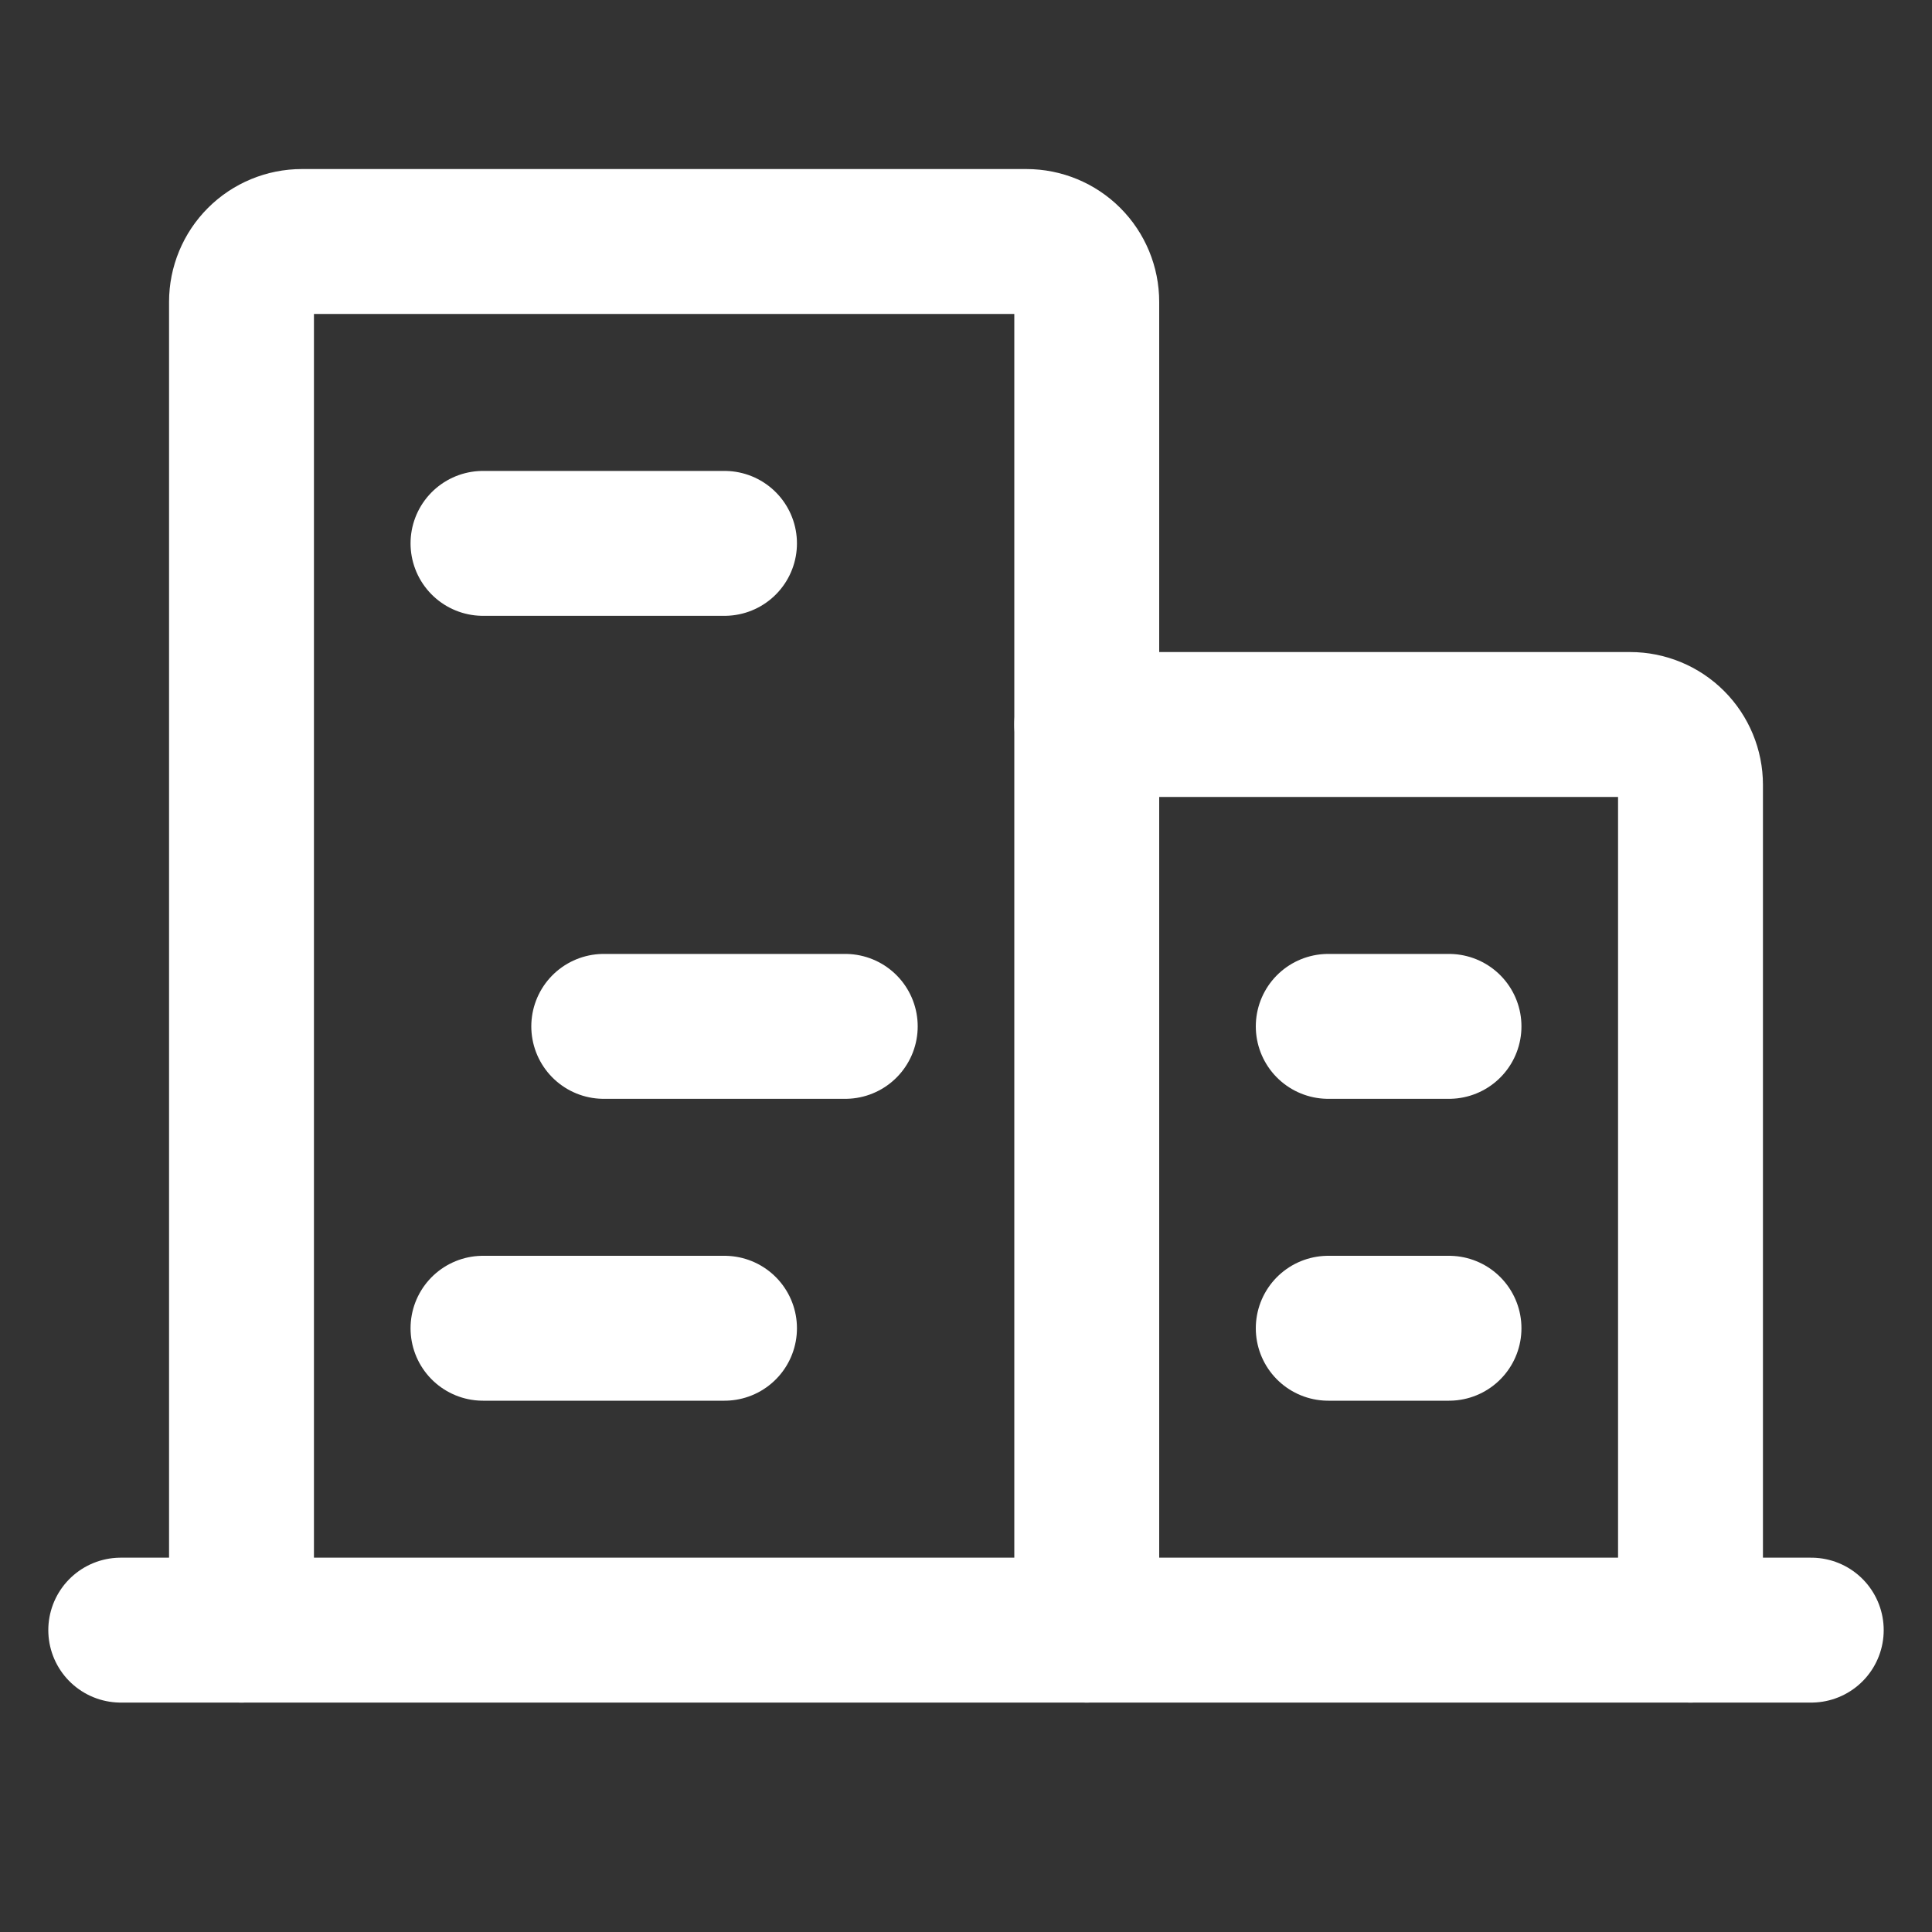 <svg width="20" height="20" viewBox="0 0 20 20" fill="none" xmlns="http://www.w3.org/2000/svg">
<rect x="0" y="0" width="20" height="20" fill="#333333" stroke="none"/>
<path d="M1.25 16.875H18.75" stroke="white" stroke-width="1.5" stroke-linecap="round" stroke-linejoin="round"/>
<path d="M11.25 16.875V3.125C11.25 2.959 11.184 2.8 11.067 2.683C10.95 2.566 10.791 2.5 10.625 2.5H3.125C2.959 2.5 2.8 2.566 2.683 2.683C2.566 2.8 2.5 2.959 2.5 3.125V16.875" stroke="white" stroke-width="1.5" stroke-linecap="round" stroke-linejoin="round"/>
<path d="M17.5 16.875V8.125C17.5 7.959 17.434 7.8 17.317 7.683C17.2 7.566 17.041 7.5 16.875 7.5H11.25" stroke="white" stroke-width="1.5" stroke-linecap="round" stroke-linejoin="round"/>
<path d="M5 5.625H7.5" stroke="white" stroke-width="1.5" stroke-linecap="round" stroke-linejoin="round"/>
<path d="M6.25 10.625H8.75" stroke="white" stroke-width="1.5" stroke-linecap="round" stroke-linejoin="round"/>
<path d="M5 13.75H7.5" stroke="white" stroke-width="1.5" stroke-linecap="round" stroke-linejoin="round"/>
<path d="M13.75 13.75H15" stroke="white" stroke-width="1.5" stroke-linecap="round" stroke-linejoin="round"/>
<path d="M13.75 10.625H15" stroke="white" stroke-width="1.5" stroke-linecap="round" stroke-linejoin="round"/>
</svg>
